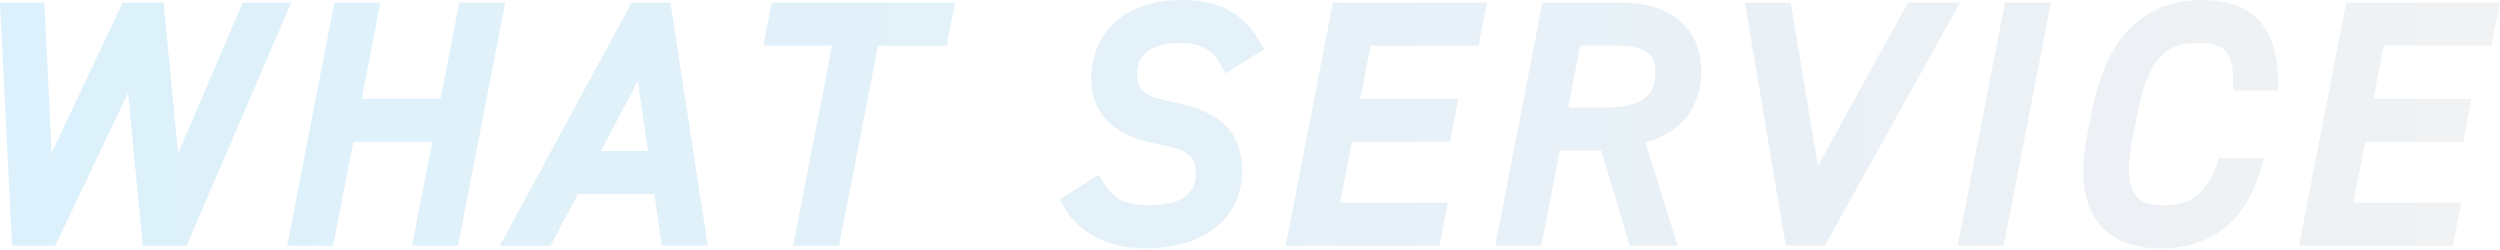 <svg width="1140" height="114" viewBox="0 0 1140 114" fill="none" xmlns="http://www.w3.org/2000/svg">
<g opacity="0.5">
<path d="M518.53 33.67C518.53 42.47 522.89 44.11 536.36 46.89C550.35 49.88 566.38 56.07 566.38 77.64C566.38 99.21 549.78 113.24 521.99 113.24C505.29 113.24 491.85 106.3 485.11 94.19L483.26 90.87L501.09 79.7L503.2 83.15C507.25 89.77 511.91 93.61 523.78 93.61C545.27 93.61 545.27 82.6 545.27 78.98C545.27 73.54 544.03 68.45 529.08 65.93C503.04 61.66 497.57 47.08 497.57 35.6C497.57 19.18 508.42 0 538.98 0C556.03 0 566.65 5.72 574.48 19.12L576.44 22.47L558.81 33.49L556.78 29.76C553.29 23.34 549.04 19.63 537.64 19.63C530.51 19.63 518.54 21.45 518.54 33.67H518.53ZM348.12 20.83H379.41L361.67 112.05H382.64L400.38 20.83H431.69L435.46 1.2H351.89L348.11 20.83H348.12ZM305.73 1.2L322.76 112.05H301.82L298.39 88.5H263.56L251.04 112.05H227.91L287.99 1.2H305.73ZM295.45 68.87L290.86 36.91L274.05 68.87H295.45ZM209.42 1.2L200.92 45.02H164.95L173.45 1.2H152.48L130.95 112.05H151.91L161.15 64.65H197.12L187.88 112.05H208.85L230.39 1.2H209.42ZM110.67 1.2L81.21 70.01L74.61 1.2H55.92L23.53 69.79L20.24 1.2H0L5.46 112.05H25.21L58.39 42.32L65.1 112.04H85.08L132.8 1.2H110.67ZM892.72 112.05H913.69L935.22 1.2H914.25L892.72 112.05ZM1004.29 0.01C977.5 0.01 960.58 16.89 954.01 50.19L951.77 61.52C948.19 79.69 950.06 93.39 957.33 102.24C963.33 109.54 972.66 113.25 985.06 113.25C1008.49 113.25 1023.92 101.1 1030.93 77.13L1032.43 72.01H1011.9L1010.95 74.67C1006.08 88.31 999.11 93.63 986.1 93.63C980.32 93.63 976.38 92.25 974.05 89.42C970.41 85 969.87 76.14 972.44 63.08L974.68 51.75C979.96 24.9 988.72 19.65 1002.06 19.65C1013.31 19.65 1018.33 22.19 1018.33 37.26V41.26H1038.85V37.26C1038.85 12.55 1027.22 0.02 1004.29 0.02V0.01ZM1136.22 20.83L1140 1.2H1069.85L1048.32 112.05H1118.48L1122.26 92.42H1073.09L1078.53 64.65H1123.26L1127.03 45.02H1082.32L1087.03 20.83H1136.22ZM870.03 1.2L828.99 75.61L816.61 1.2H795.67L814.3 112.05H832.11L893.8 1.2H870.03ZM586.29 112.05H656.45L660.22 92.42H611.05L616.49 64.65H661.22L664.99 45.02H620.28L624.99 20.83H674.18L677.95 1.2H607.8L586.27 112.05H586.29ZM775.79 32.18C775.79 48.79 767.49 59.6 750.44 65.14L765 112.05H743.18L730.21 68.68H711.29L702.79 112.05H681.83L703.35 1.2H739.44C761.86 1.2 775.78 13.07 775.78 32.18H775.79ZM715.08 49.05H731.7C752.08 49.05 754.83 40.82 754.83 32.78C754.83 27 753.47 20.83 737.22 20.83H720.55L715.09 49.05H715.08Z" fill="url(#paint0_linear_420_3640)"/>
</g>
<defs>
<linearGradient id="paint0_linear_420_3640" x1="0" y1="56.63" x2="1140" y2="56.63" gradientUnits="userSpaceOnUse">
<stop stop-color="#BAE3F9"/>
<stop offset="0.51" stop-color="#CCE3F1"/>
<stop offset="1" stop-color="#E2E5E8"/>
</linearGradient>
</defs>
</svg>
